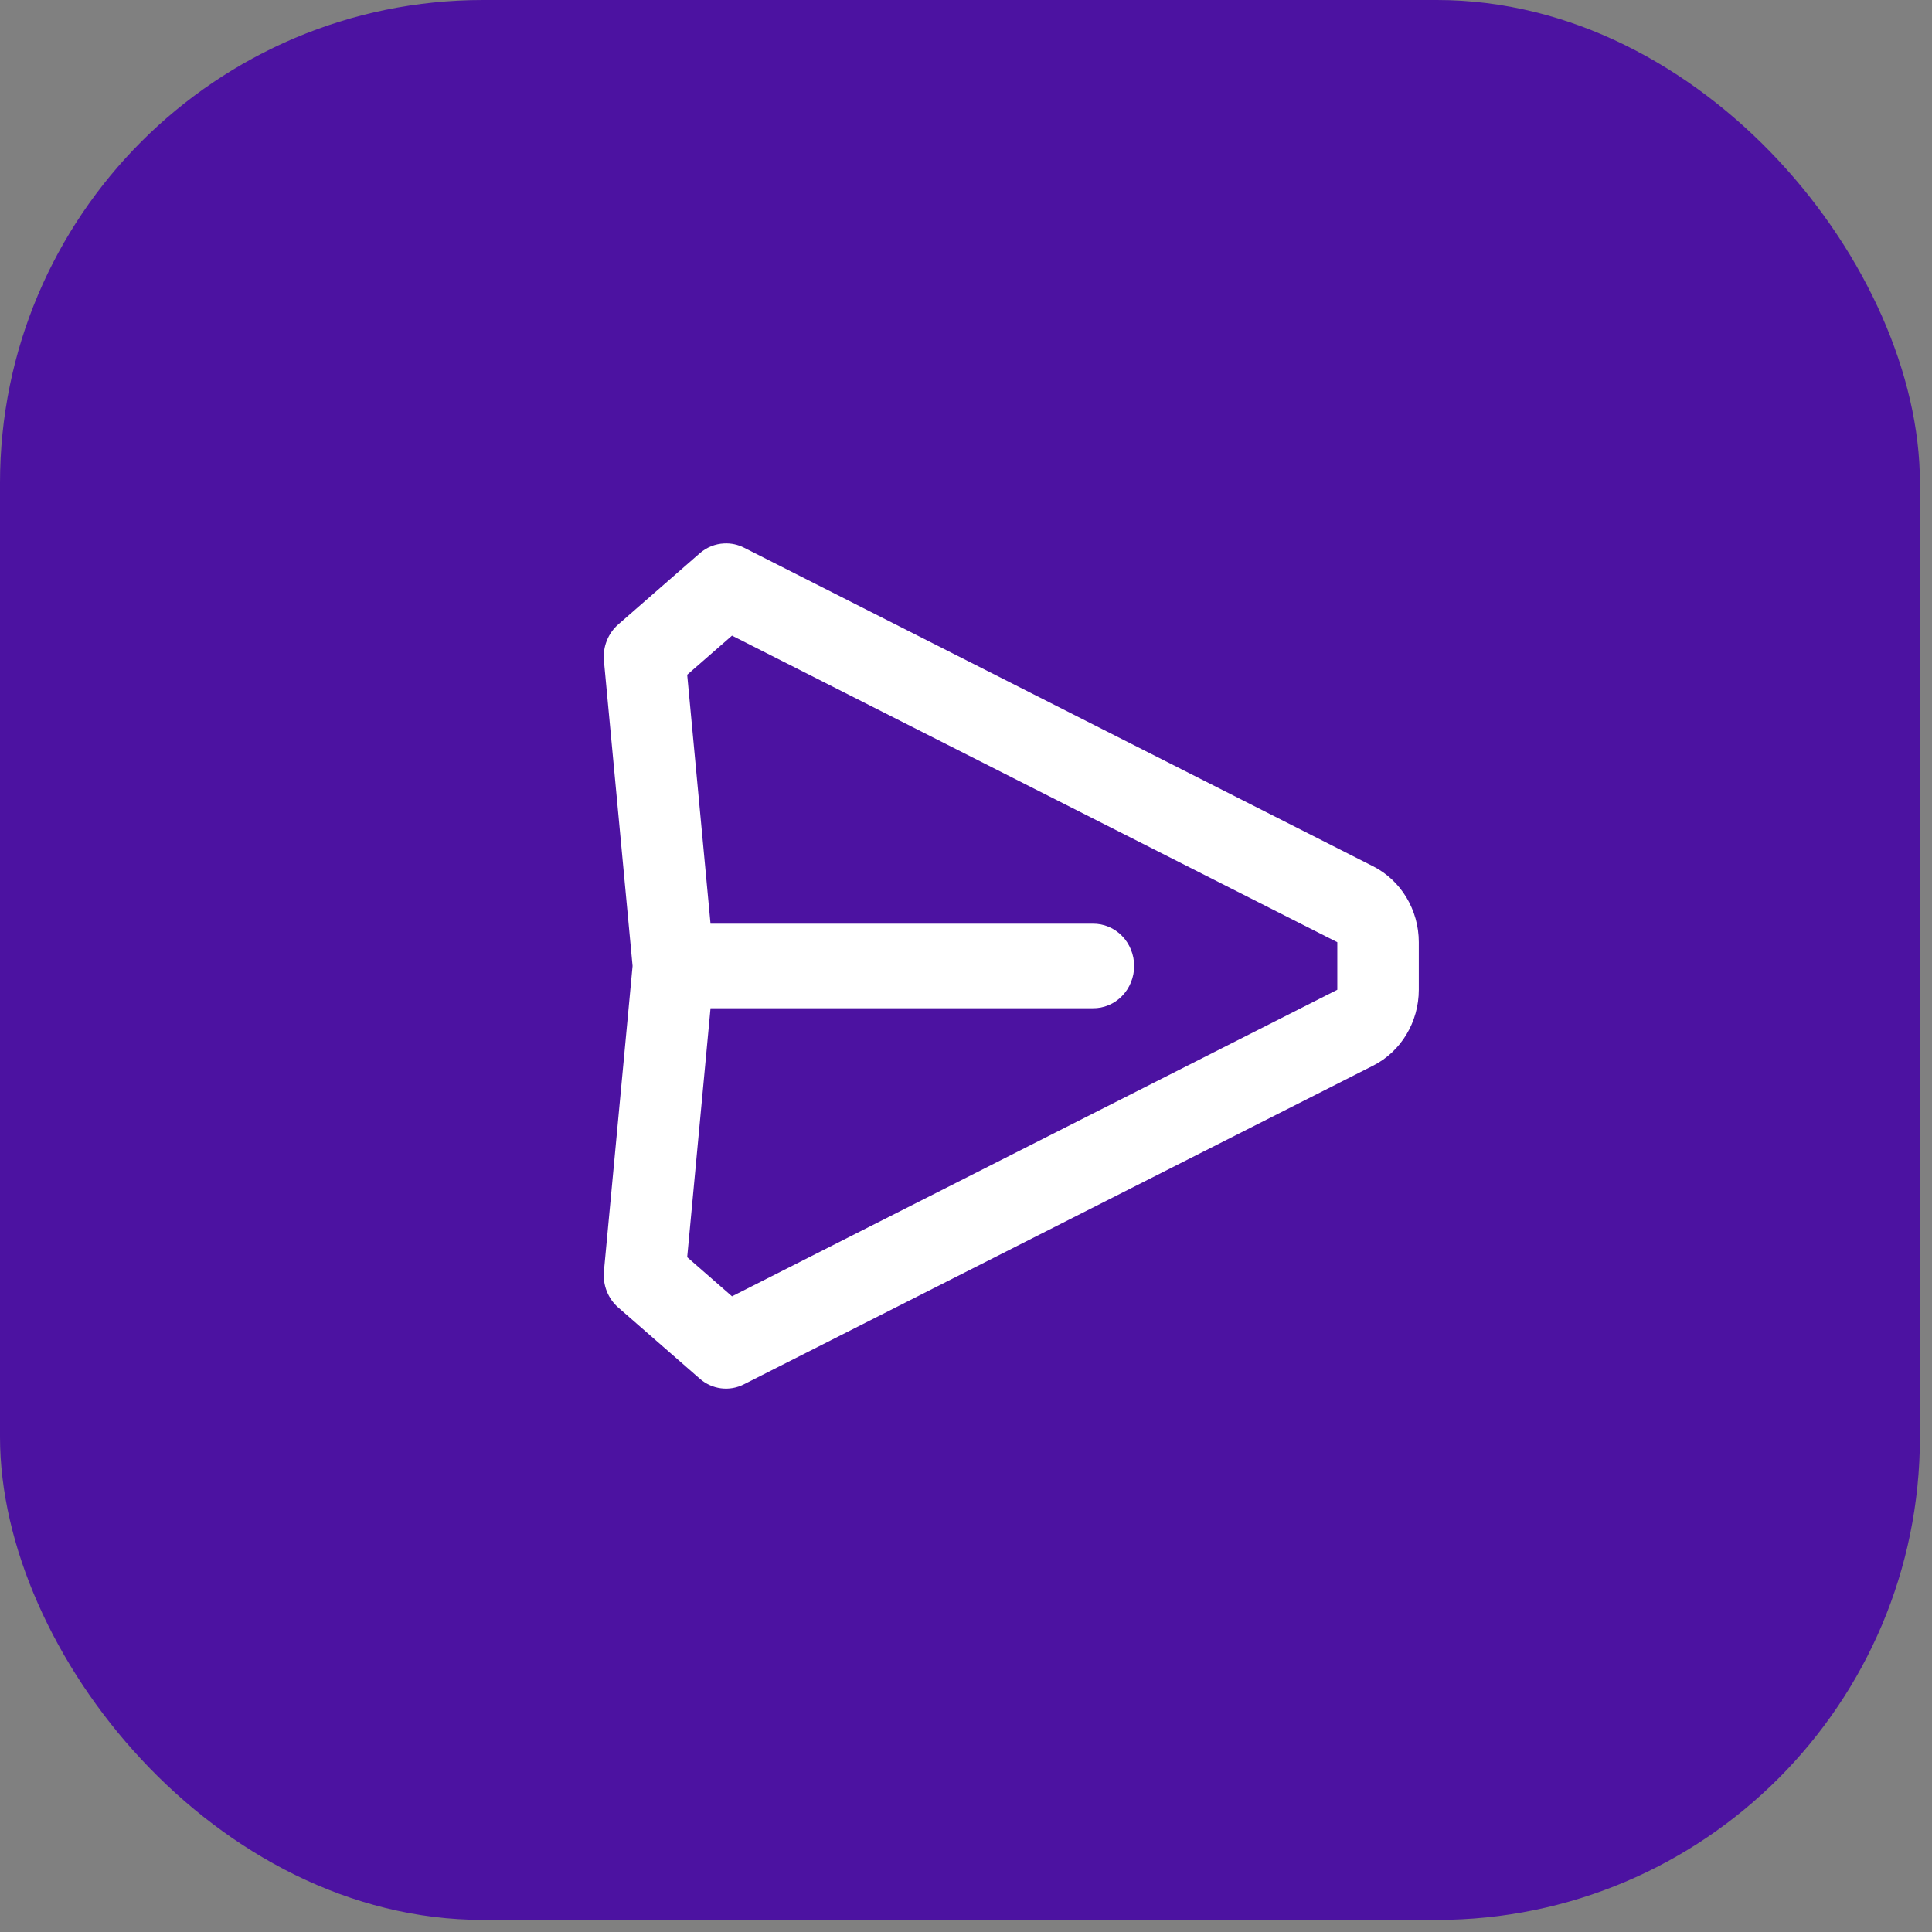 <?xml version="1.0" encoding="UTF-8"?> <svg xmlns="http://www.w3.org/2000/svg" width="64" height="64" viewBox="0 0 64 64" fill="none"><rect x="0" y="0" width="64" height="64" fill="#808080" stroke="none"/><rect width="63.6" height="63.6" rx="16" fill="#4C12A1"></rect><path d="M23.99 18.002C23.693 18.015 23.409 18.129 23.181 18.327L20.481 20.684C20.313 20.83 20.183 21.016 20.1 21.226C20.017 21.436 19.985 21.664 20.006 21.89L20.955 31.999L20.006 42.108C19.985 42.334 20.017 42.562 20.1 42.772C20.183 42.982 20.313 43.168 20.481 43.314L23.181 45.671C23.381 45.846 23.626 45.957 23.886 45.99C24.146 46.023 24.409 45.977 24.644 45.857L45.484 35.302C46.41 34.835 47 33.854 47 32.787V31.212C47 30.144 46.41 29.163 45.484 28.696L24.644 18.141C24.441 18.038 24.216 17.991 23.99 18.002ZM24.249 21.056L44.3 31.212V32.787L24.249 42.942L22.764 41.646L23.537 33.399H36.2C36.379 33.402 36.557 33.367 36.723 33.298C36.889 33.229 37.04 33.126 37.167 32.996C37.295 32.866 37.396 32.711 37.465 32.539C37.534 32.368 37.57 32.185 37.57 31.999C37.57 31.814 37.534 31.63 37.465 31.459C37.396 31.288 37.295 31.132 37.167 31.002C37.04 30.872 36.889 30.769 36.723 30.7C36.557 30.631 36.379 30.596 36.2 30.599H23.537L22.764 22.352L24.249 21.056Z" fill="white"></path></svg> 